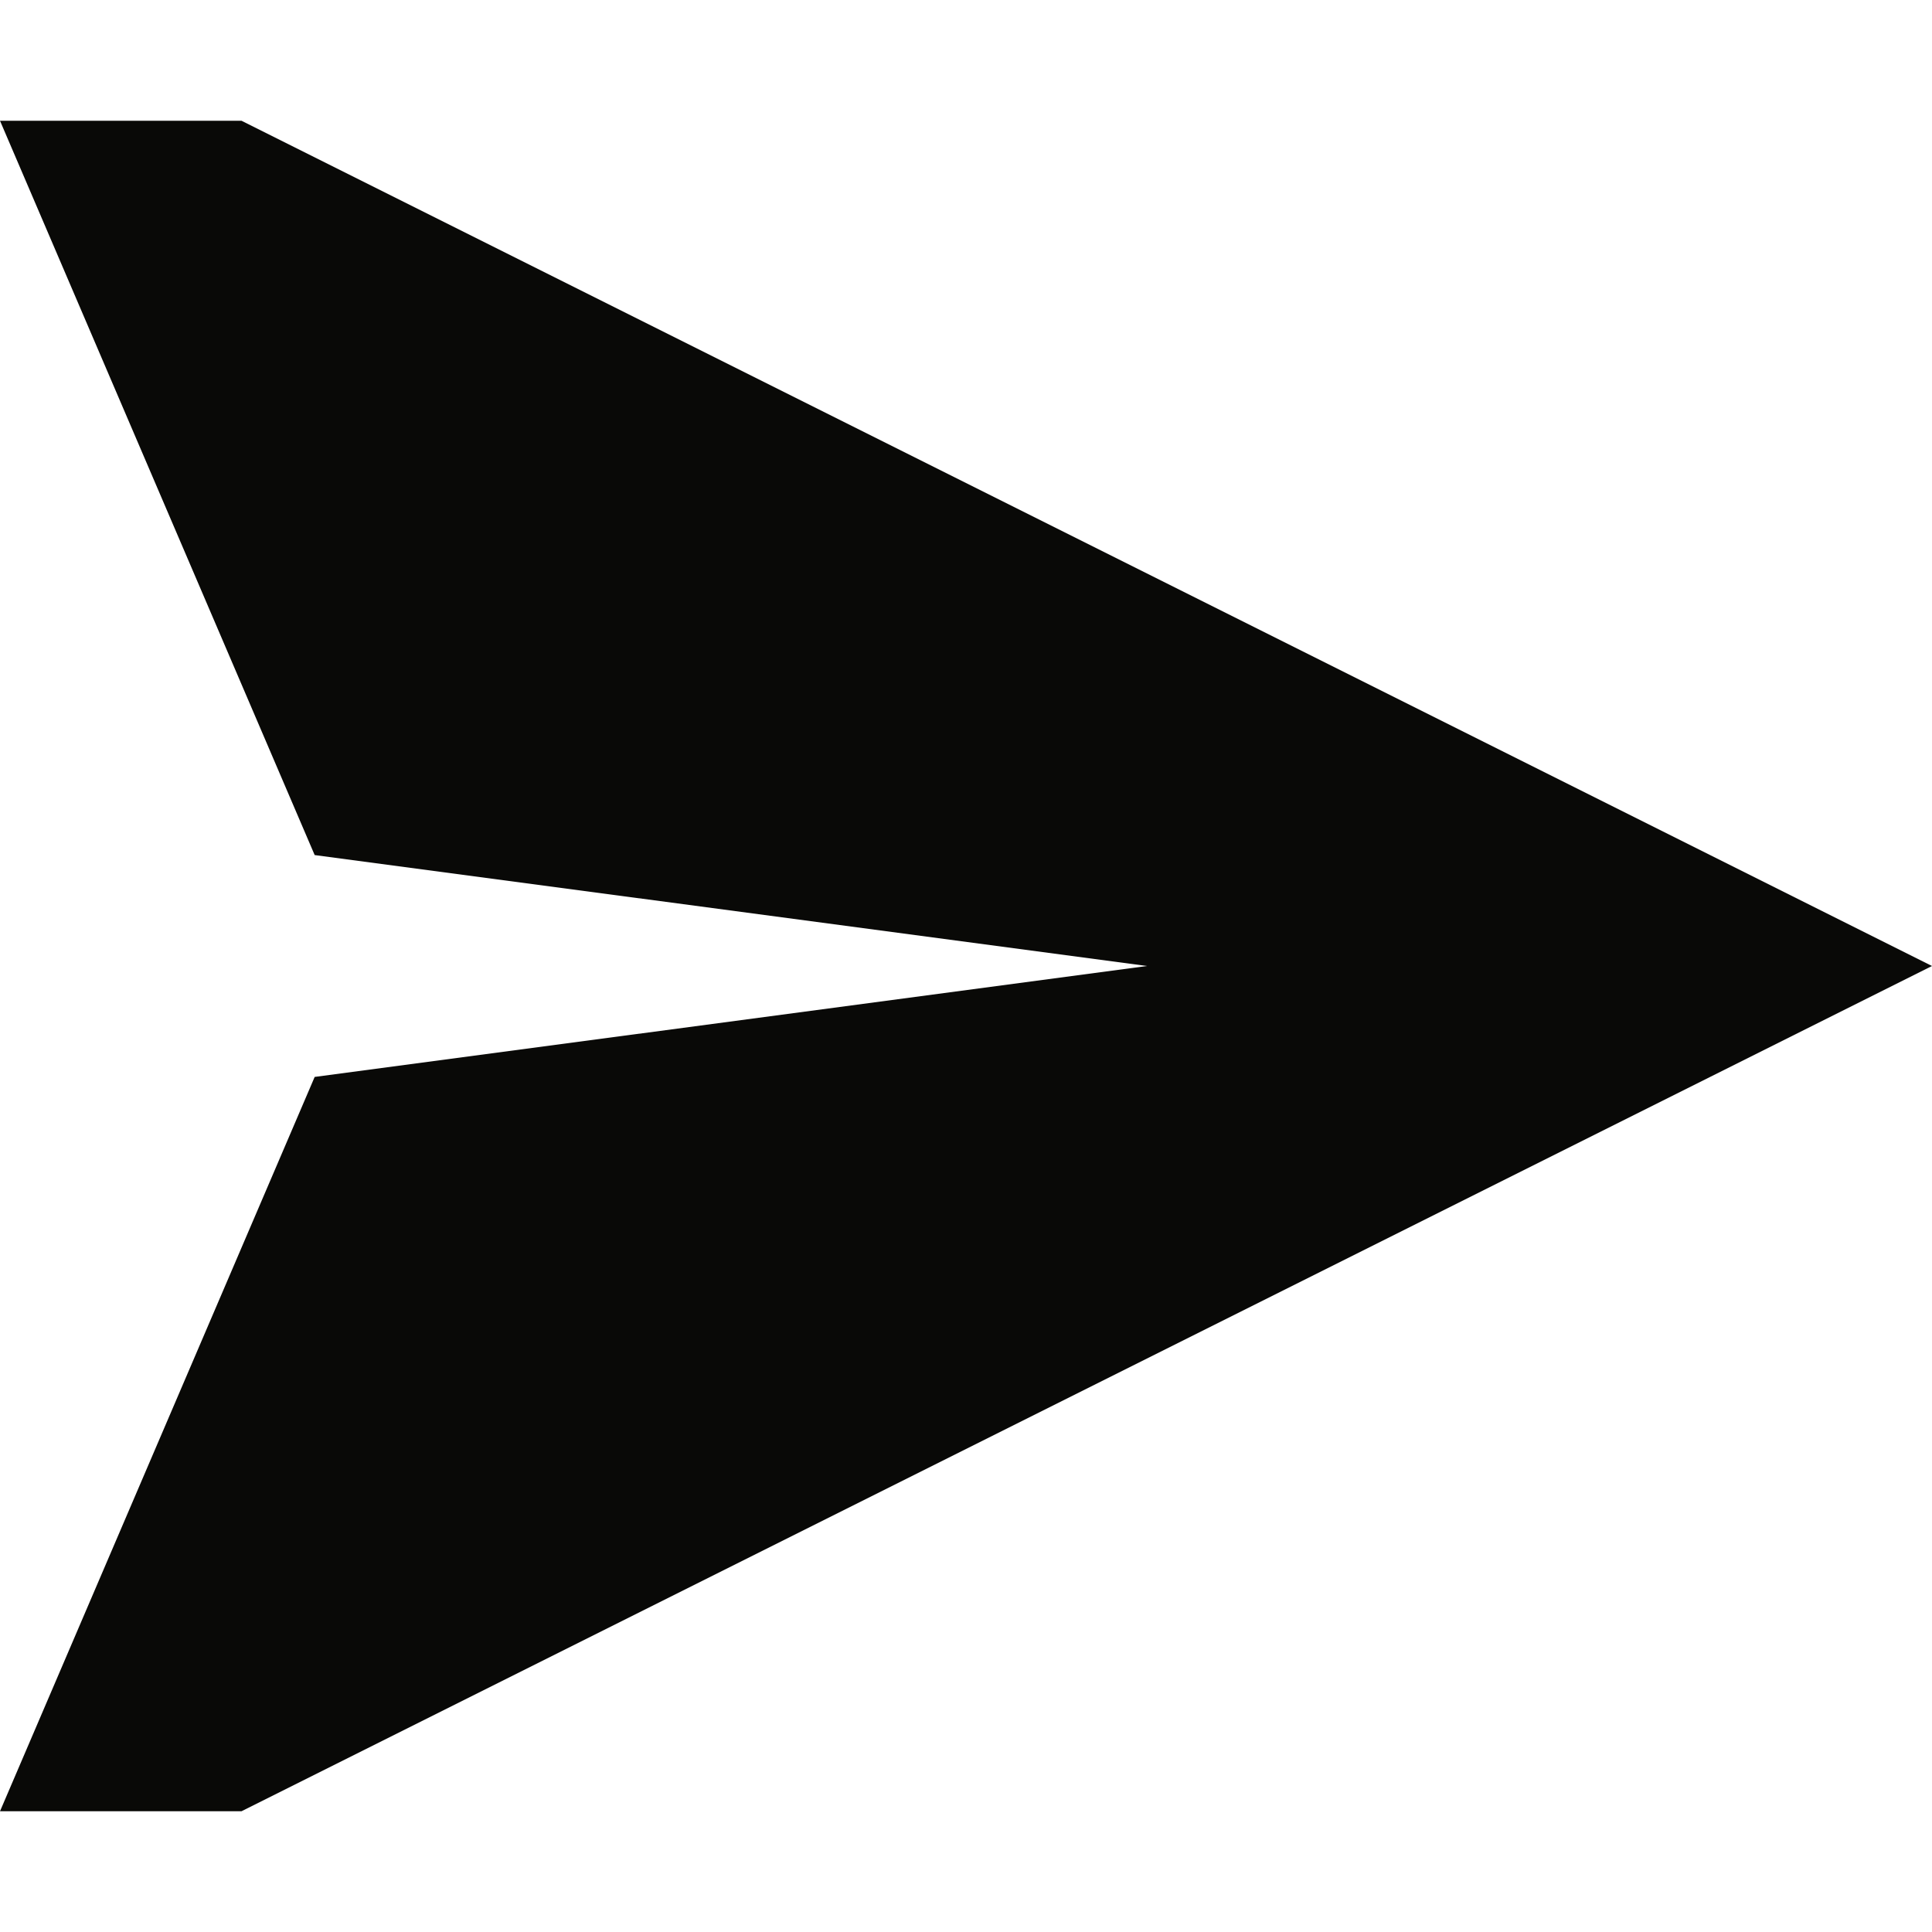 <svg xmlns="http://www.w3.org/2000/svg" width="24" height="24" viewBox="0 0 24 24" fill="none">
    <path d="M3.909 10.622L14.25 12L3.909 13.378L0 22.5H3L24 12L3 1.5L0 1.5L3.909 10.622Z" fill="#090907"/>
</svg>
